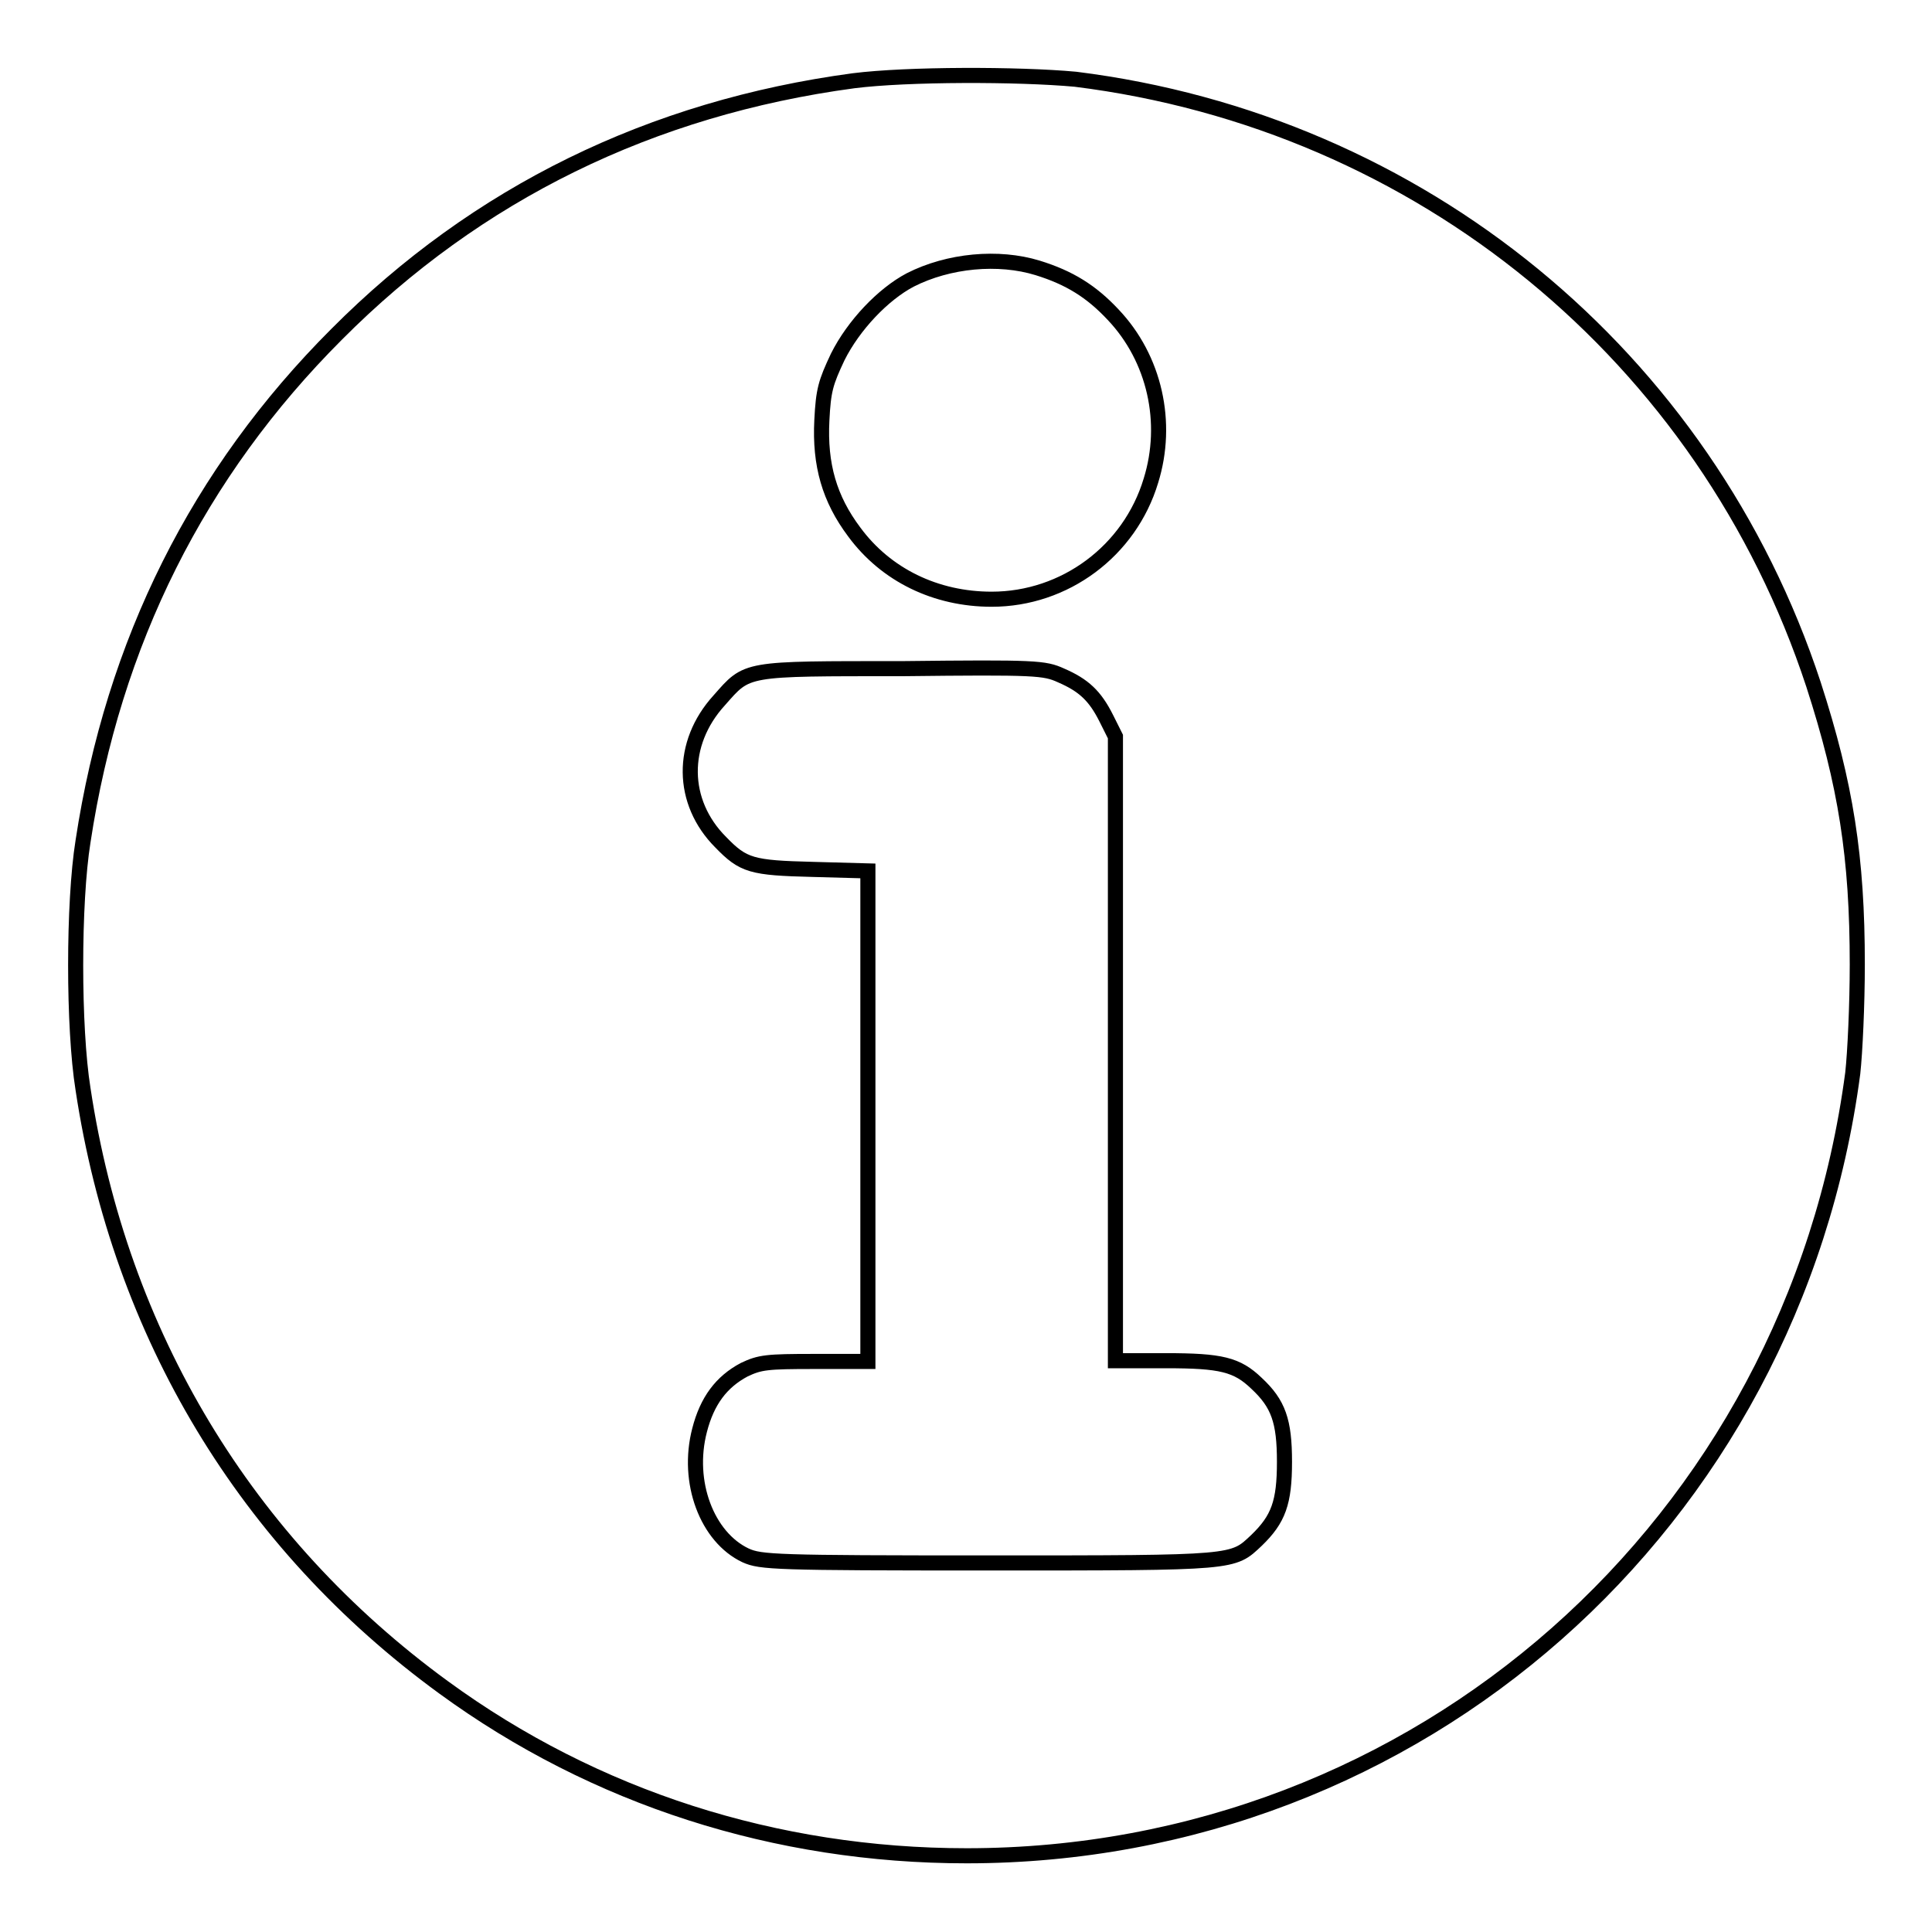 <?xml version="1.0" encoding="utf-8"?>
<!-- Svg Vector Icons : http://www.onlinewebfonts.com/icon -->
<!DOCTYPE svg PUBLIC "-//W3C//DTD SVG 1.1//EN" "http://www.w3.org/Graphics/SVG/1.1/DTD/svg11.dtd">
<svg version="1.1" xmlns="http://www.w3.org/2000/svg" xmlns:xlink="http://www.w3.org/1999/xlink" x="0px" y="0px" viewBox="0 0 256 256" enable-background="new 0 0 256 256" xml:space="preserve">
<g><g><g><path stroke-width="2" fill-opacity="0" stroke="#000000"  d="M113.1,10.7c-26.8,3.6-49.9,14.9-68.5,33.6C26.3,62.6,15,85.1,11,111.5c-1.3,8.1-1.3,24.7,0,32.8c4.9,32.5,21.6,60.2,47.8,79.3c20,14.6,44,22.3,69.3,22.3c59.8,0,109.5-43.9,117.4-103.7c0.3-2.7,0.6-9.1,0.6-14.4c0-14.2-1.5-23.8-5.8-37.1c-14.3-43.5-52.1-74.5-97.8-80.2C134.9,9.8,120.2,9.8,113.1,10.7z M137.5,35.5c4.2,1.3,7.1,3.1,10,6.2c5.5,5.8,7.4,14.3,5,22c-2.8,9.3-11.4,15.7-21.1,15.7c-7.4,0-14-3.2-18.2-8.9c-3.3-4.4-4.6-8.9-4.3-14.8c0.2-4,0.5-5,2.1-8.4c2.1-4.2,6-8.3,9.6-10.2C125.7,34.5,132.3,33.9,137.5,35.5z M140.6,89.5c3,1.3,4.5,2.7,6,5.7l1.2,2.4V139v41.3h6.7c7.3,0,9.4,0.5,12,3c2.9,2.7,3.7,5,3.7,10.4s-0.8,7.6-3.7,10.4c-3.2,3-2.5,3-35.4,3c-28.4,0-30.3-0.1-32.3-1c-5.1-2.4-7.9-9.7-6.1-16.6c1-3.9,2.9-6.4,5.9-8c2.1-1,3-1.1,9.3-1.1h7.1v-32.5v-32.5l-7.3-0.2c-8.1-0.2-9.2-0.5-12.2-3.6c-5.3-5.3-5.4-13.1-0.2-18.8c3.8-4.3,3.1-4.2,24.3-4.2C137.3,88.4,138.4,88.5,140.6,89.5z"/></g></g></g>
</svg>